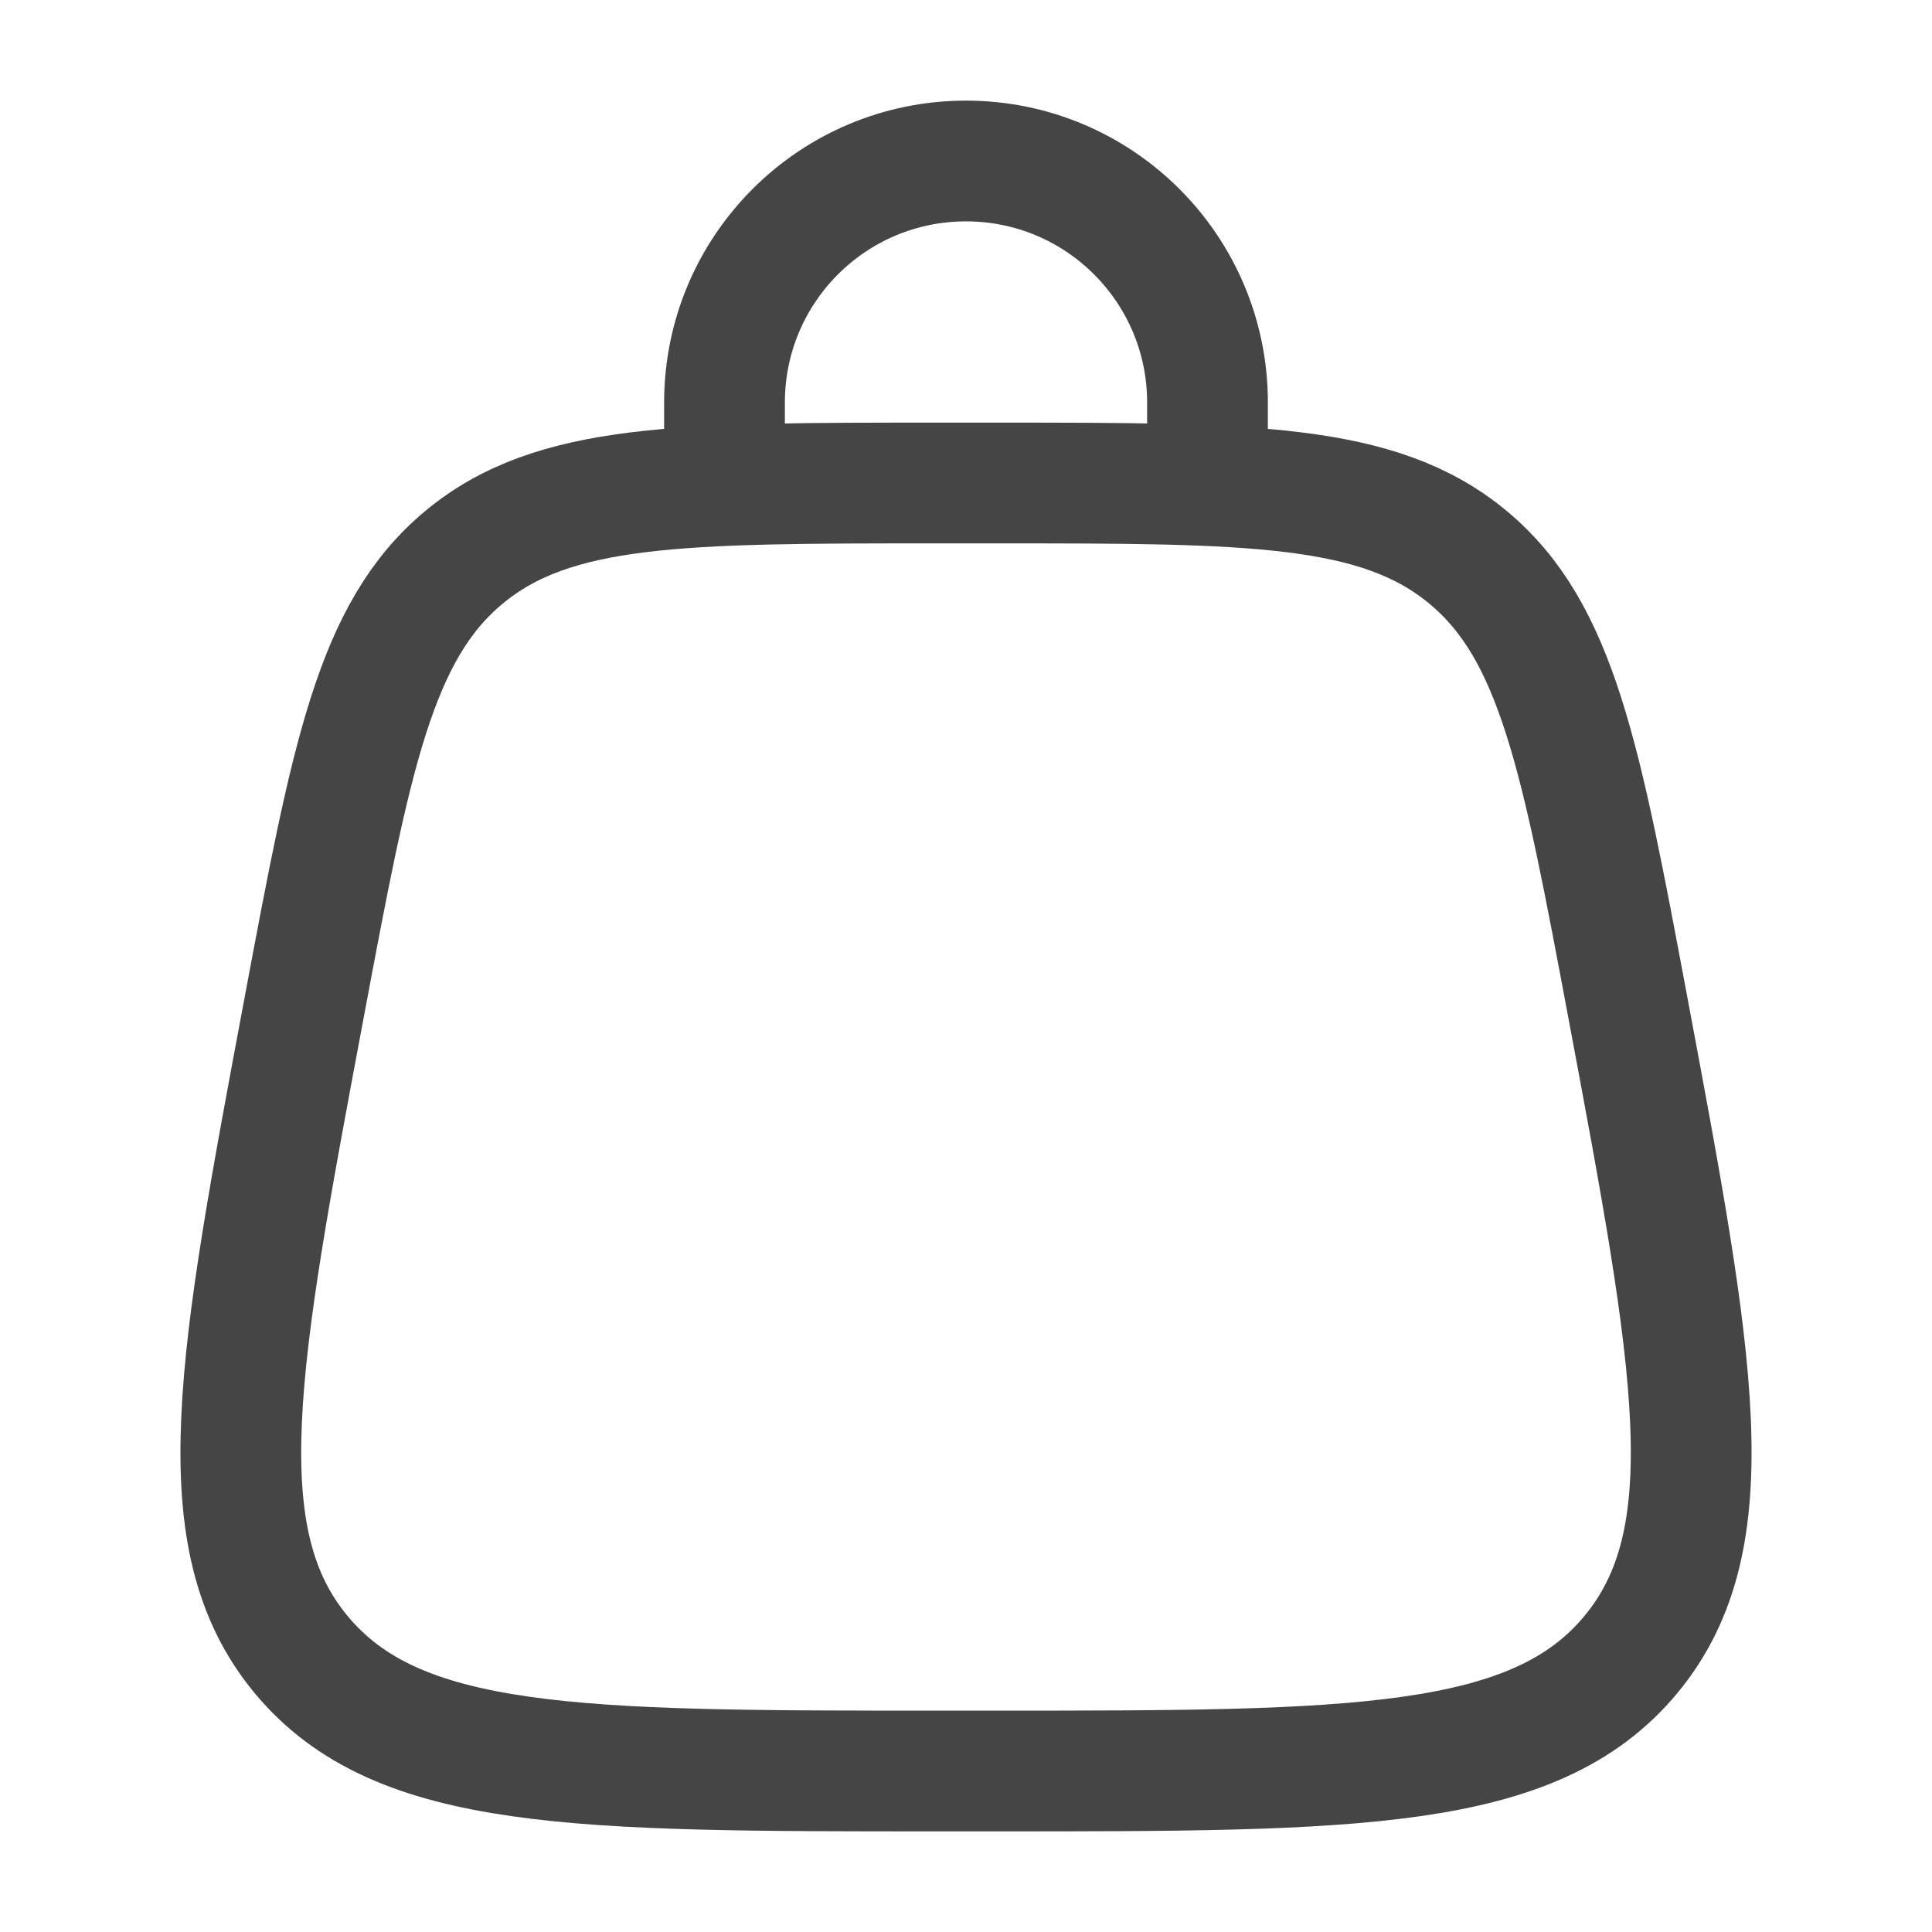 <svg width="48" height="48" viewBox="0 0 48 48" fill="none" xmlns="http://www.w3.org/2000/svg">
<path d="M40.517 41.109C38.117 44 33.652 44 24.721 44H23.279C14.348 44 9.883 44 7.483 41.109M40.517 41.109C42.916 38.218 42.093 33.829 40.447 25.051C39.277 18.809 38.691 15.688 36.47 13.844M40.517 41.109C40.517 41.109 40.517 41.109 40.517 41.109ZM7.483 41.109C5.084 38.218 5.907 33.829 7.553 25.051C8.723 18.809 9.309 15.688 11.53 13.844M7.483 41.109C7.483 41.109 7.483 41.109 7.483 41.109ZM11.53 13.844C13.752 12 16.928 12 23.279 12H24.721C31.072 12 34.248 12 36.47 13.844M11.53 13.844C11.53 13.844 11.53 13.844 11.53 13.844ZM36.47 13.844C36.47 13.844 36.47 13.844 36.47 13.844Z" stroke="#454545" stroke-width="3"/>
<path d="M30 12V10C30 6.686 27.314 4 24 4C20.686 4 18 6.686 18 10V12" stroke="#454545" stroke-width="3" stroke-linecap="round"/>
</svg>
